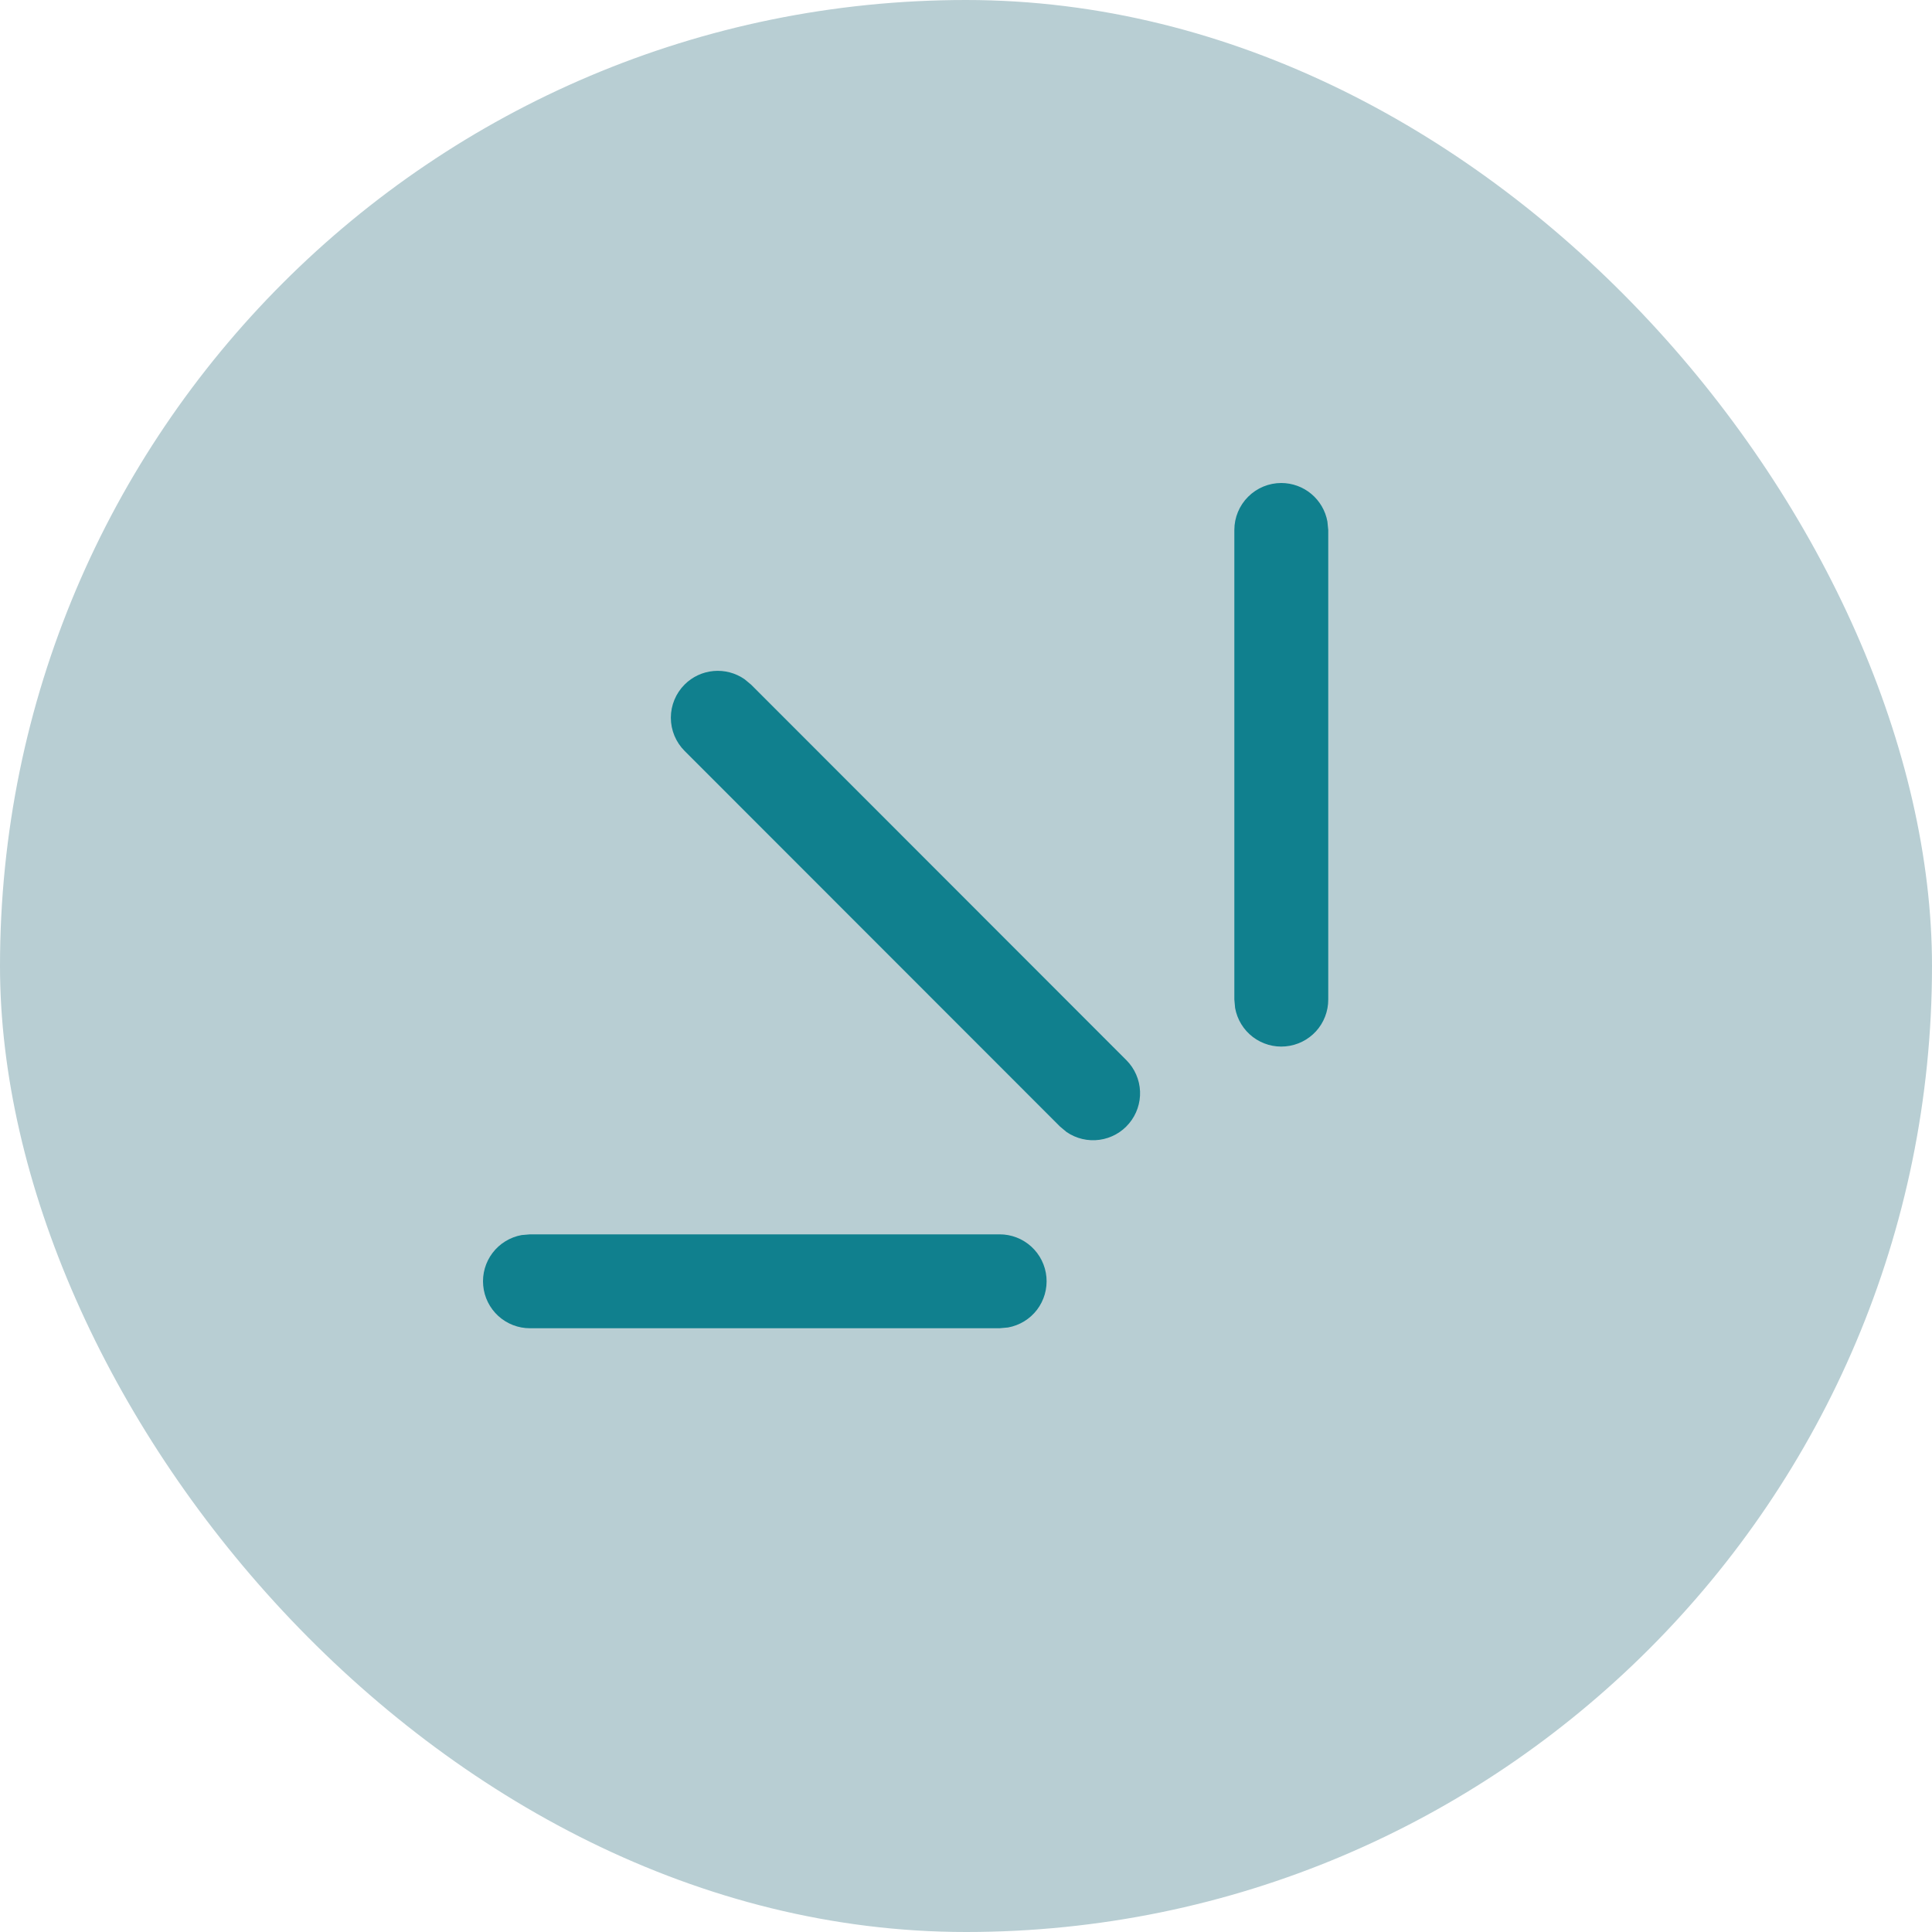 <svg width="48" height="48" viewBox="0 0 48 48" fill="none" xmlns="http://www.w3.org/2000/svg">
<rect width="48" height="48" rx="24" fill="#B8CED3"/>
<path d="M13.169 30.667H24.834C25.126 30.666 25.407 30.775 25.622 30.971C25.838 31.168 25.972 31.438 25.998 31.728C26.024 32.018 25.941 32.308 25.765 32.54C25.588 32.772 25.331 32.929 25.044 32.981L24.834 33H13.169C12.877 33.001 12.596 32.892 12.381 32.696C12.165 32.499 12.031 32.229 12.005 31.939C11.978 31.648 12.062 31.359 12.238 31.127C12.415 30.895 12.672 30.737 12.959 30.685L13.169 30.667ZM17.009 17.007C17.202 16.814 17.457 16.695 17.729 16.671C18.001 16.647 18.273 16.719 18.497 16.874L18.661 17.01L27.988 26.343C28.192 26.549 28.312 26.824 28.324 27.114C28.336 27.404 28.239 27.688 28.053 27.91C27.868 28.133 27.606 28.278 27.318 28.318C27.031 28.358 26.739 28.289 26.5 28.126L26.337 27.99L17.009 18.657C16.79 18.438 16.667 18.142 16.667 17.832C16.667 17.523 16.79 17.226 17.009 17.007ZM31.834 12C32.106 12.001 32.37 12.096 32.579 12.271C32.788 12.446 32.93 12.688 32.979 12.957L33 13.167V24.833C33.001 25.125 32.892 25.406 32.696 25.622C32.499 25.837 32.229 25.971 31.939 25.997C31.648 26.024 31.359 25.94 31.127 25.764C30.895 25.587 30.738 25.33 30.686 25.043L30.667 24.833V13.167C30.667 12.857 30.79 12.56 31.009 12.342C31.227 12.123 31.524 12 31.834 12Z" fill="#10808E"/>
</svg>

